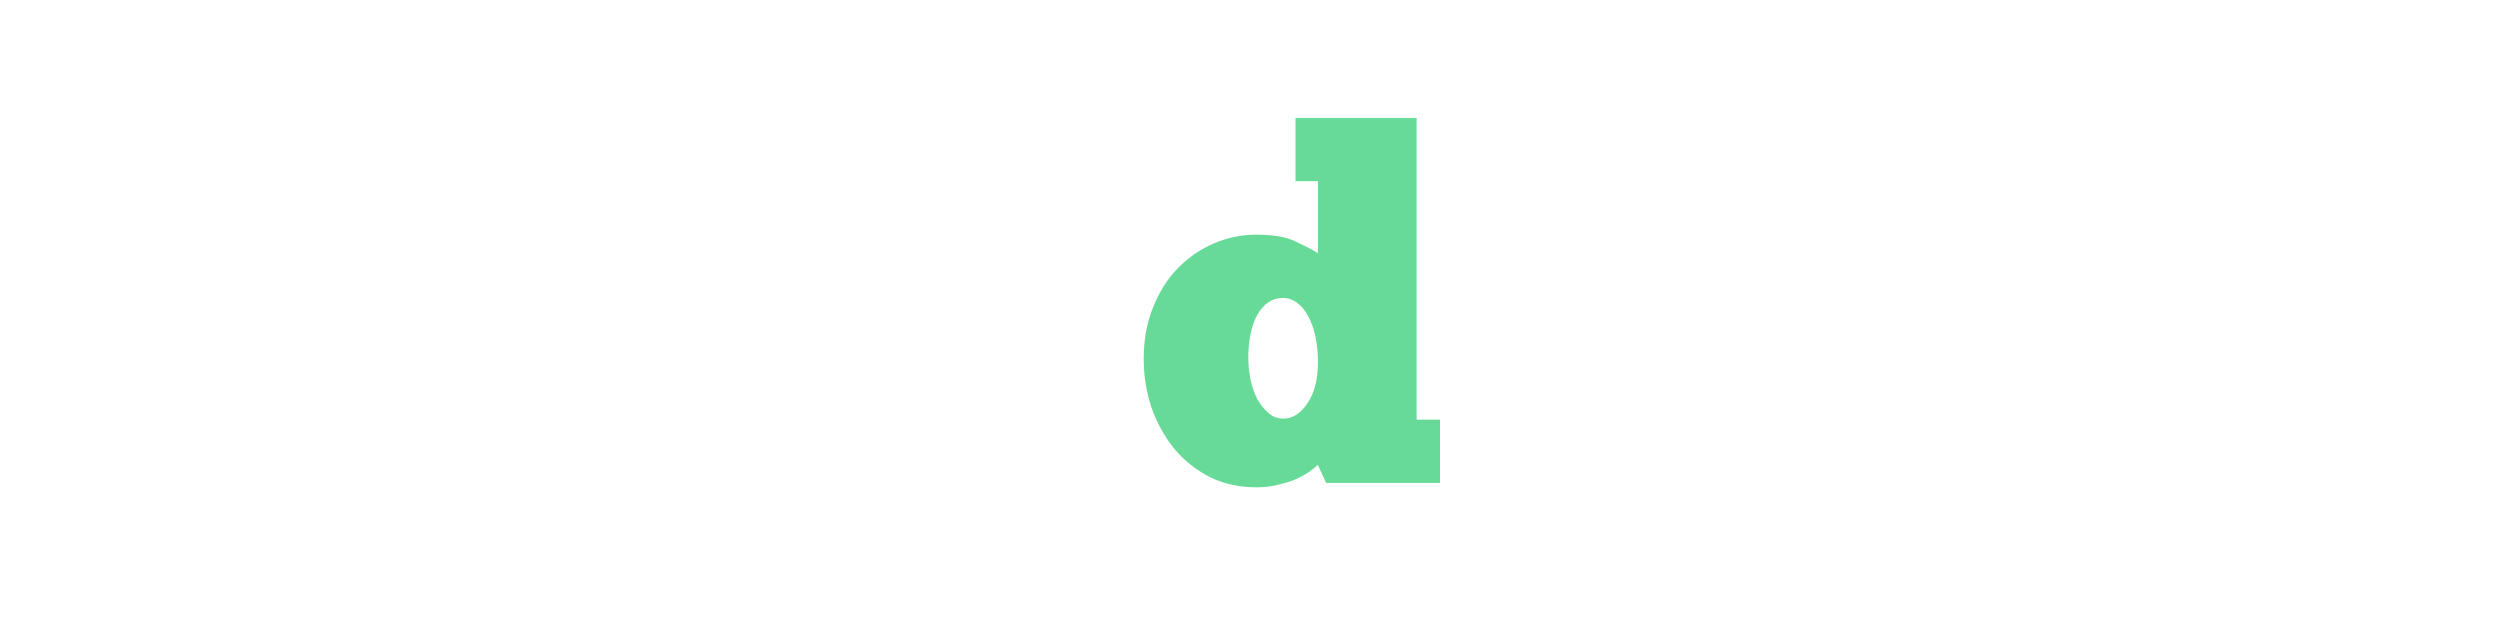 <?xml version="1.0" encoding="UTF-8" standalone="no"?>
<svg    xmlns="http://www.w3.org/2000/svg" id="logo" version="1.1" viewBox="0 0 29 5" height="2em" width="8em">
    <style type="text/css" >
      <![CDATA[
        g {
            stroke:none;
            stroke-width:0;
            fill:#ffffff;
            opacity:0.9;
        }
        #d4 {
            fill:#58D68D;
            opacity:1;
        }
        g:hover {
            fill:#58D68D;
        }
      ]]>
    </style>
    <g id="enedilim-text" aria-label="Ene dilim">
        <path
            id="e1"
            d="M 0.275,0.531 H 3.678 V 1.779 H 2.702 V 1.276 H 1.799 V 2.055 H 2.871 V 2.806 H 1.799 V 3.726 H 2.702 V 3.201 H 3.678 V 4.477 H 0.275 V 3.726 H 0.63 V 1.276 H 0.275 Z" />
        <path
            id="n2"
            d="M 6.013,4.477 H 4.274 V 3.737 H 4.511 V 2.388 H 4.274 V 1.655 H 5.477 L 5.606,2.004 Q 5.753,1.807 5.945,1.683 6.143,1.553 6.414,1.553 q 0.327,0 0.525,0.113 0.203,0.107 0.31,0.288 0.113,0.175 0.147,0.401 0.04,0.22 0.04,0.44 V 3.737 H 7.701 V 4.477 H 6.278 V 2.936 q 0,-0.073 -0.006,-0.164 0,-0.09 -0.028,-0.169 Q 6.216,2.524 6.148,2.467 6.086,2.411 5.962,2.411 q -0.107,0 -0.181,0.051 -0.068,0.045 -0.107,0.124 -0.04,0.073 -0.056,0.169 -0.011,0.09 -0.011,0.181 v 0.802 h 0.406 z" />
        <path
            id="e3"
            d="m 11.074,4.087 q -0.316,0.271 -0.666,0.384 -0.35,0.107 -0.79,0.107 -0.265,0 -0.531,-0.09 Q 8.822,4.403 8.608,4.223 8.399,4.036 8.263,3.749 8.128,3.455 8.128,3.049 q 0,-0.344 0.119,-0.615 0.119,-0.277 0.322,-0.468 0.203,-0.192 0.48,-0.288 0.277,-0.102 0.598,-0.102 0.35,0 0.615,0.102 0.271,0.102 0.452,0.282 0.181,0.181 0.271,0.429 0.09,0.243 0.09,0.531 0,0.113 -0.017,0.226 -0.017,0.107 -0.051,0.203 H 9.229 q 0.011,0.056 0.034,0.135 0.028,0.079 0.09,0.152 0.062,0.073 0.169,0.124 0.107,0.051 0.288,0.051 0.073,0 0.158,-0.006 0.09,-0.006 0.192,-0.034 0.102,-0.028 0.214,-0.079 0.113,-0.056 0.226,-0.152 z M 9.68,2.338 q -0.13,0 -0.214,0.051 -0.079,0.051 -0.13,0.124 Q 9.291,2.58 9.268,2.659 9.251,2.738 9.246,2.789 h 0.852 q 0,-0.079 -0.017,-0.158 -0.017,-0.085 -0.062,-0.147 Q 9.979,2.417 9.895,2.377 9.816,2.338 9.68,2.338 Z" />
        <path
            id="d4"
            d="M 15.288,0.977 H 15.028 V 0.243 h 1.405 V 3.743 h 0.271 v 0.734 h -1.321 l -0.096,-0.209 q -0.028,0.028 -0.09,0.073 -0.056,0.04 -0.147,0.085 -0.09,0.04 -0.209,0.068 -0.119,0.034 -0.265,0.034 -0.299,0 -0.542,-0.119 Q 13.792,4.285 13.623,4.082 13.453,3.873 13.357,3.602 13.267,3.331 13.267,3.037 q 0,-0.327 0.107,-0.593 0.107,-0.271 0.288,-0.457 0.181,-0.186 0.418,-0.288 0.237,-0.102 0.497,-0.102 0.299,0 0.463,0.085 0.169,0.079 0.248,0.13 z M 14.481,3.037 q 0,0.13 0.028,0.254 0.028,0.124 0.079,0.22 0.056,0.096 0.13,0.158 0.073,0.062 0.169,0.062 0.158,0 0.277,-0.175 0.124,-0.175 0.124,-0.48 0,-0.158 -0.028,-0.294 -0.028,-0.135 -0.085,-0.237 -0.051,-0.102 -0.13,-0.158 -0.073,-0.056 -0.164,-0.056 -0.181,0 -0.294,0.192 -0.107,0.192 -0.107,0.514 z" />
        <path
            id="i5"
            d="M 18.833,4.477 H 17.252 V 3.737 h 0.237 V 2.388 H 17.252 V 1.655 h 1.31 V 3.737 h 0.271 z M 17.41,0.83 q 0,-0.096 0.04,-0.198 0.04,-0.102 0.113,-0.186 0.079,-0.085 0.192,-0.135 0.119,-0.056 0.265,-0.056 0.147,0 0.26,0.056 0.119,0.051 0.198,0.135 0.079,0.085 0.119,0.186 0.045,0.102 0.045,0.198 0,0.237 -0.158,0.406 -0.158,0.164 -0.463,0.164 -0.135,0 -0.248,-0.051 -0.107,-0.051 -0.192,-0.13 -0.079,-0.085 -0.124,-0.186 -0.045,-0.102 -0.045,-0.203 z" />
        <path
            id="l6"
            d="M 21.081,4.477 H 19.433 V 3.737 h 0.243 V 0.972 H 19.438 V 0.243 h 1.31 V 3.737 h 0.333 z" />
        <path
            id="i7"
            d="M 23.205,4.477 H 21.624 V 3.737 h 0.237 V 2.388 H 21.624 V 1.655 h 1.31 V 3.737 h 0.271 z M 21.782,0.83 q 0,-0.096 0.04,-0.198 0.04,-0.102 0.113,-0.186 0.079,-0.085 0.192,-0.135 0.119,-0.056 0.265,-0.056 0.147,0 0.26,0.056 0.119,0.051 0.198,0.135 0.079,0.085 0.119,0.186 0.045,0.102 0.045,0.198 0,0.237 -0.158,0.406 -0.158,0.164 -0.463,0.164 -0.135,0 -0.248,-0.051 -0.107,-0.051 -0.192,-0.13 -0.079,-0.085 -0.124,-0.186 -0.045,-0.102 -0.045,-0.203 z" />
        <path
            id="m8"
            d="M 25.481,4.477 H 23.805 V 3.737 h 0.237 V 2.405 H 23.805 V 1.66 h 1.067 l 0.124,0.333 q 0.034,-0.04 0.096,-0.107 0.068,-0.073 0.158,-0.141 0.09,-0.068 0.203,-0.113 0.113,-0.051 0.248,-0.051 0.214,0 0.356,0.045 0.147,0.045 0.243,0.107 0.096,0.062 0.152,0.135 0.056,0.068 0.09,0.119 0.13,-0.147 0.333,-0.277 0.203,-0.13 0.497,-0.13 0.344,0 0.548,0.119 0.209,0.113 0.322,0.305 0.113,0.186 0.147,0.429 0.04,0.243 0.04,0.502 v 0.779 h 0.277 v 0.762 H 27.271 V 3.094 q 0,-0.056 0,-0.119 0.006,-0.062 0.006,-0.13 0,-0.085 -0.011,-0.164 -0.006,-0.085 -0.028,-0.147 -0.023,-0.062 -0.068,-0.102 -0.04,-0.04 -0.113,-0.04 -0.181,0 -0.243,0.119 -0.056,0.113 -0.056,0.294 v 0.914 h 0.339 v 0.756 H 25.634 V 3.037 q 0,-0.344 -0.034,-0.491 -0.034,-0.152 -0.203,-0.152 -0.135,0 -0.198,0.085 -0.056,0.079 -0.056,0.254 V 3.737 h 0.339 z" />
    </g>
</svg>
